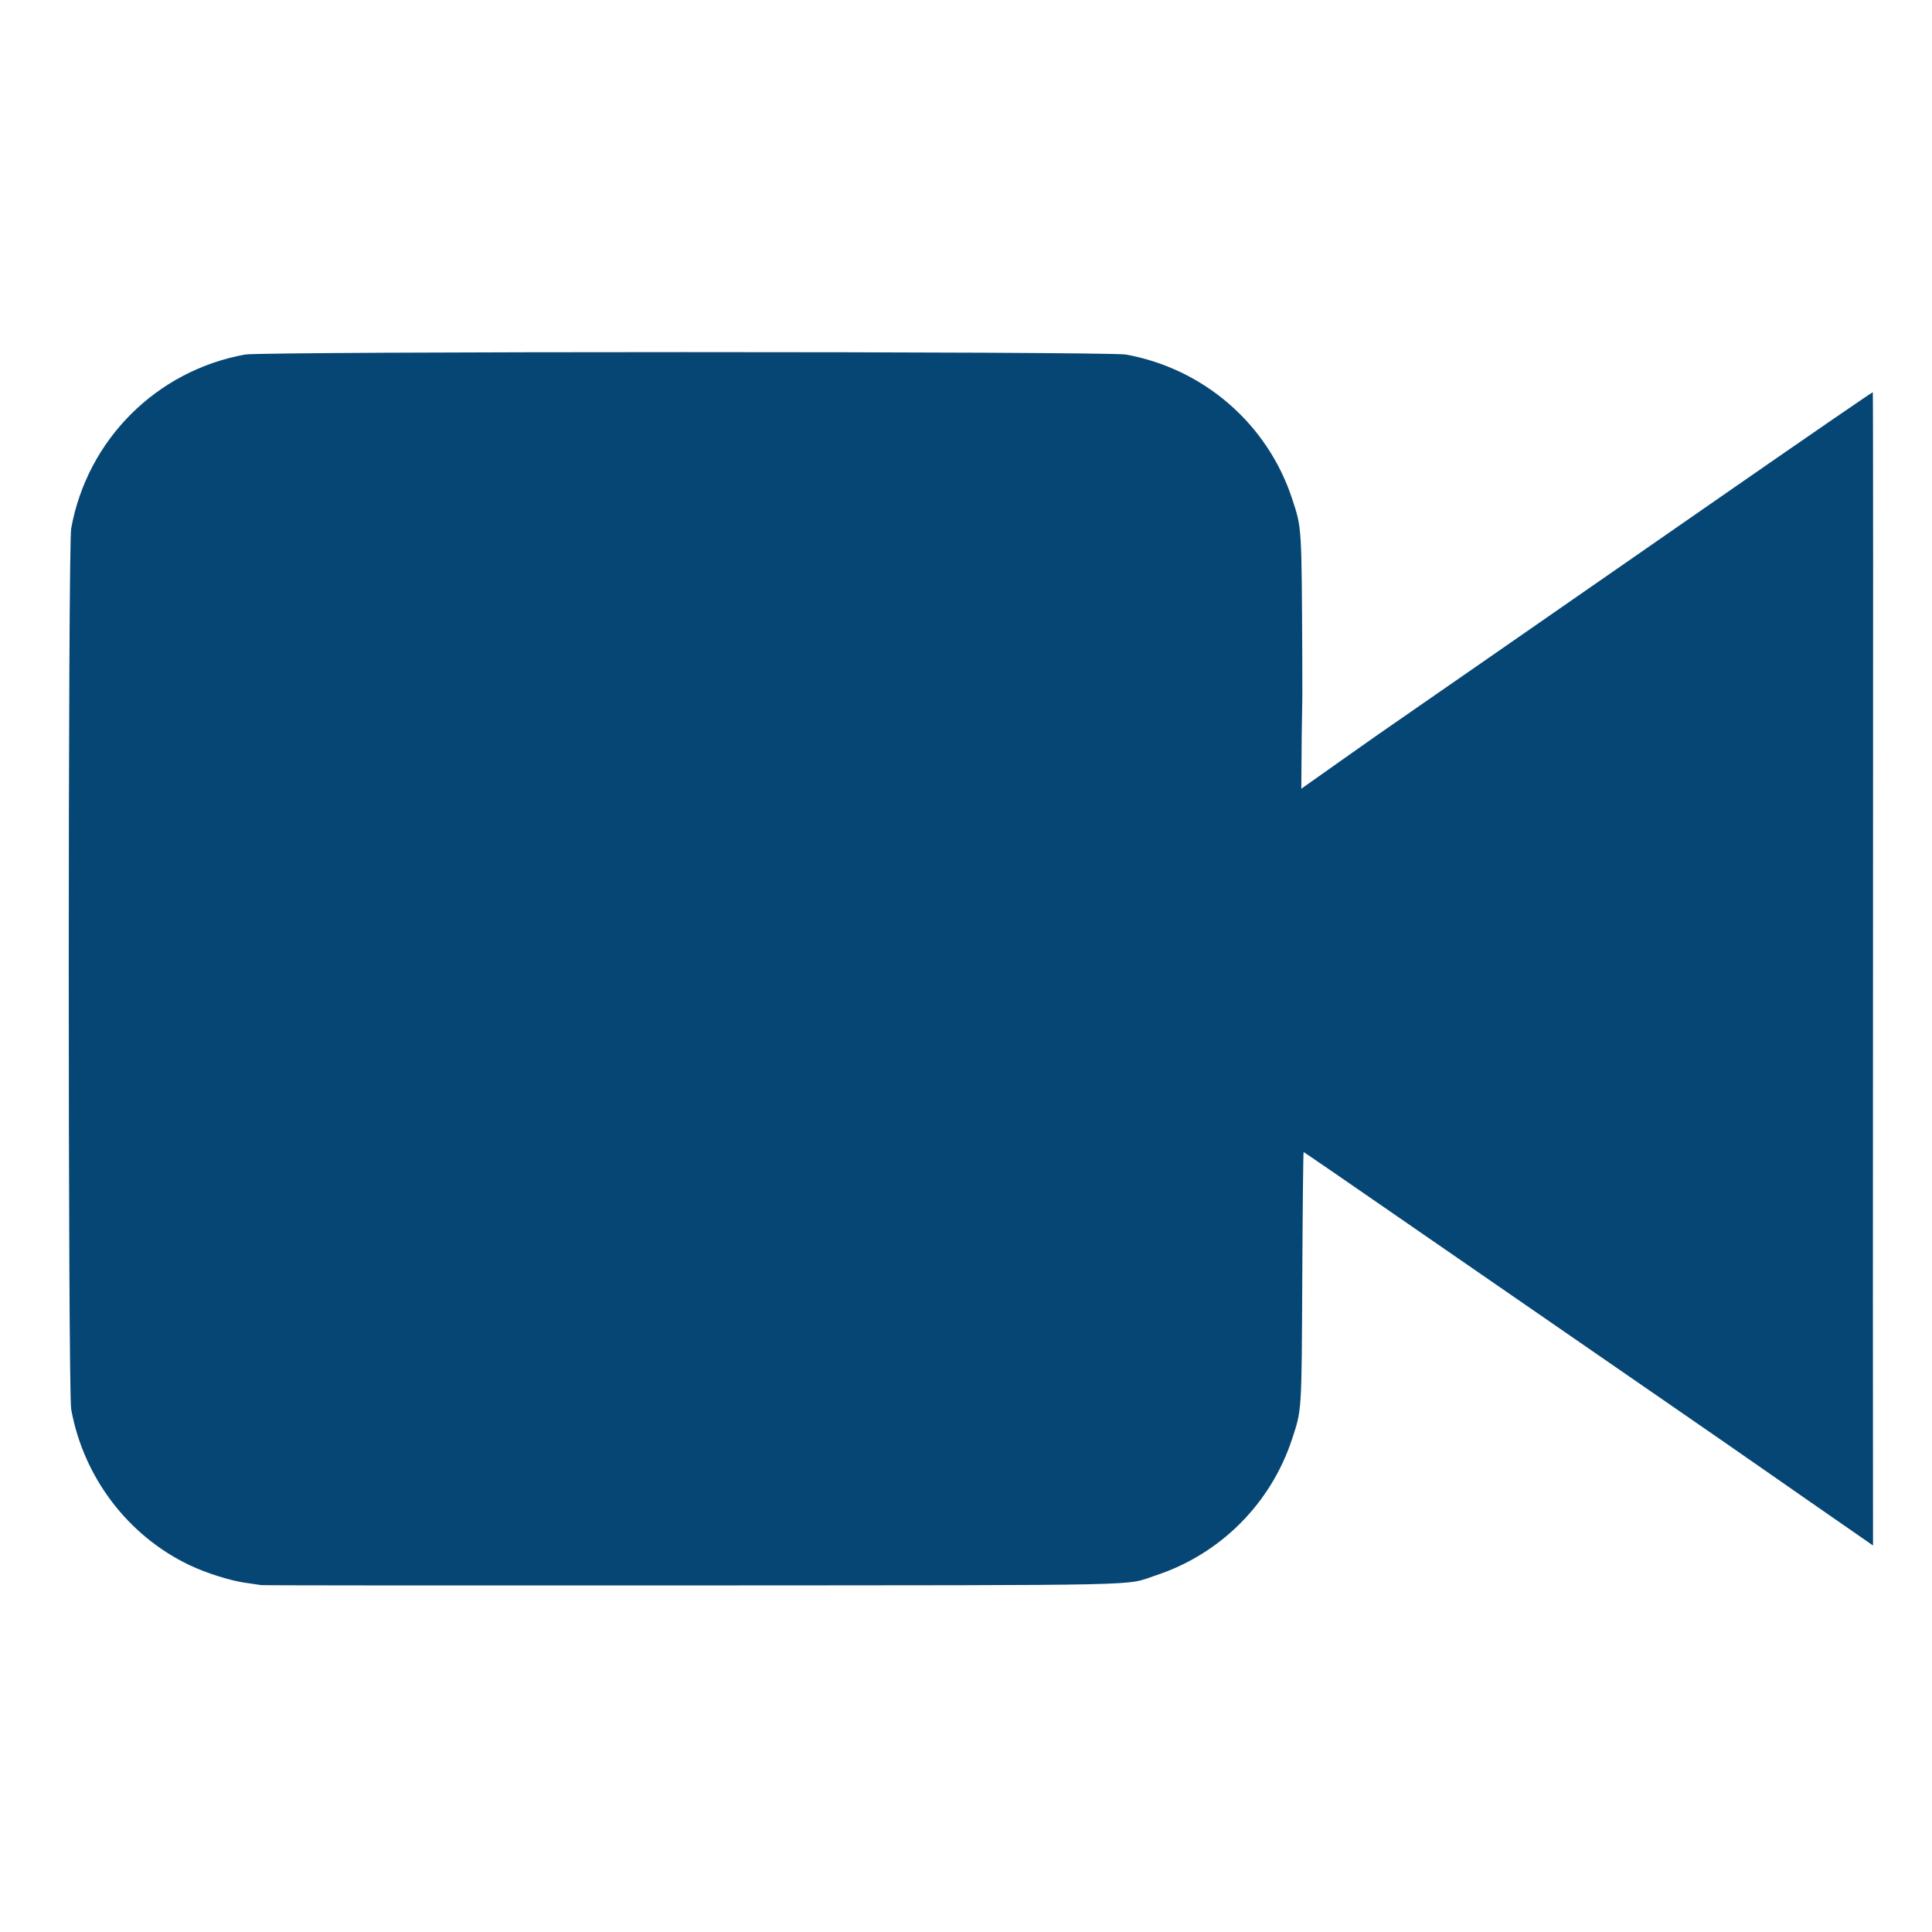 <?xml version="1.0" encoding="UTF-8" standalone="no"?>
<svg
   xmlns:dc="http://purl.org/dc/elements/1.1/"
   xmlns:cc="http://creativecommons.org/ns#"
   xmlns:rdf="http://www.w3.org/1999/02/22-rdf-syntax-ns#"
   xmlns:svg="http://www.w3.org/2000/svg"
   xmlns="http://www.w3.org/2000/svg"
   xmlns:sodipodi="http://sodipodi.sourceforge.net/DTD/sodipodi-0.dtd"
   xmlns:inkscape="http://www.inkscape.org/namespaces/inkscape"
   inkscape:version="1.0 (4035a4f, 2020-05-01)"
   sodipodi:docname="Video Camera Icon.svg"
   viewBox="0 0 500 500"
   height="500"
   width="500"
   id="svg208"
   version="1.1">
  <defs
     id="defs212" />
  <sodipodi:namedview
     inkscape:current-layer="g216"
     inkscape:window-maximized="0"
     inkscape:window-y="27"
     inkscape:window-x="7"
     inkscape:cy="314.97681"
     inkscape:cx="296.71265"
     inkscape:zoom="0.84391309"
     showgrid="false"
     id="namedview210"
     inkscape:window-height="801"
     inkscape:window-width="1375"
     inkscape:pageshadow="2"
     inkscape:pageopacity="0"
     guidetolerance="10"
     gridtolerance="10"
     objecttolerance="10"
     borderopacity="1"
     bordercolor="#666666"
     pagecolor="#ffffff" />
  <g
     id="g216"
     inkscape:label="Image"
     inkscape:groupmode="layer">
    <path
       sodipodi:nodetypes="cssssssssccssscssssssscc"
       id="path222"
       d="m 67.571,410.22 c -0.572,-0.086 -2.444,-0.361 -4.16,-0.612 -3.984,-0.582 -10.096,-2.518 -14.353,-4.547 -15.947,-7.6 -27.447,-22.744 -30.636,-40.34 -0.84,-4.637 -0.84,-223.339 0,-227.977 4.156,-22.935 22.053,-40.832 44.988,-44.988 4.637,-0.84 223.339,-0.84 227.977,0 20.154,3.652 36.65,17.961 43.007,37.302 2.527,7.688 2.464,6.692 2.638,42.07 0.084,17.209 -0.137,7.27 -0.254,32.99 25.964,-18.342 11.521,-8.226 48.422,-33.819 11.898,-8.252 39.114,-27.141 60.48,-41.975 21.366,-14.835 38.917,-26.902 39.002,-26.817 0.085,0.085 0.108,67.207 0.05,149.16 -0.061,87.424 -0.017,92.468 0.004,149.304 -27.893,-19.326 -29.887,-20.832 -50.863,-35.296 -27.915,-19.248 -61.004,-42.089 -73.532,-50.757 -12.528,-8.668 -22.862,-15.76 -22.964,-15.76 -0.102,0 -0.258,14.555 -0.346,32.345 -0.174,35.193 -0.113,34.219 -2.638,41.903 -5.501,16.738 -18.582,29.82 -35.321,35.321 -8.272,2.718 1.808,2.502 -120.01,2.579 -60.749,0.038 -110.92,0 -111.492,-0.086 z"
       style="fill:#054675;stroke-width:0.416" />
  </g>
</svg>
